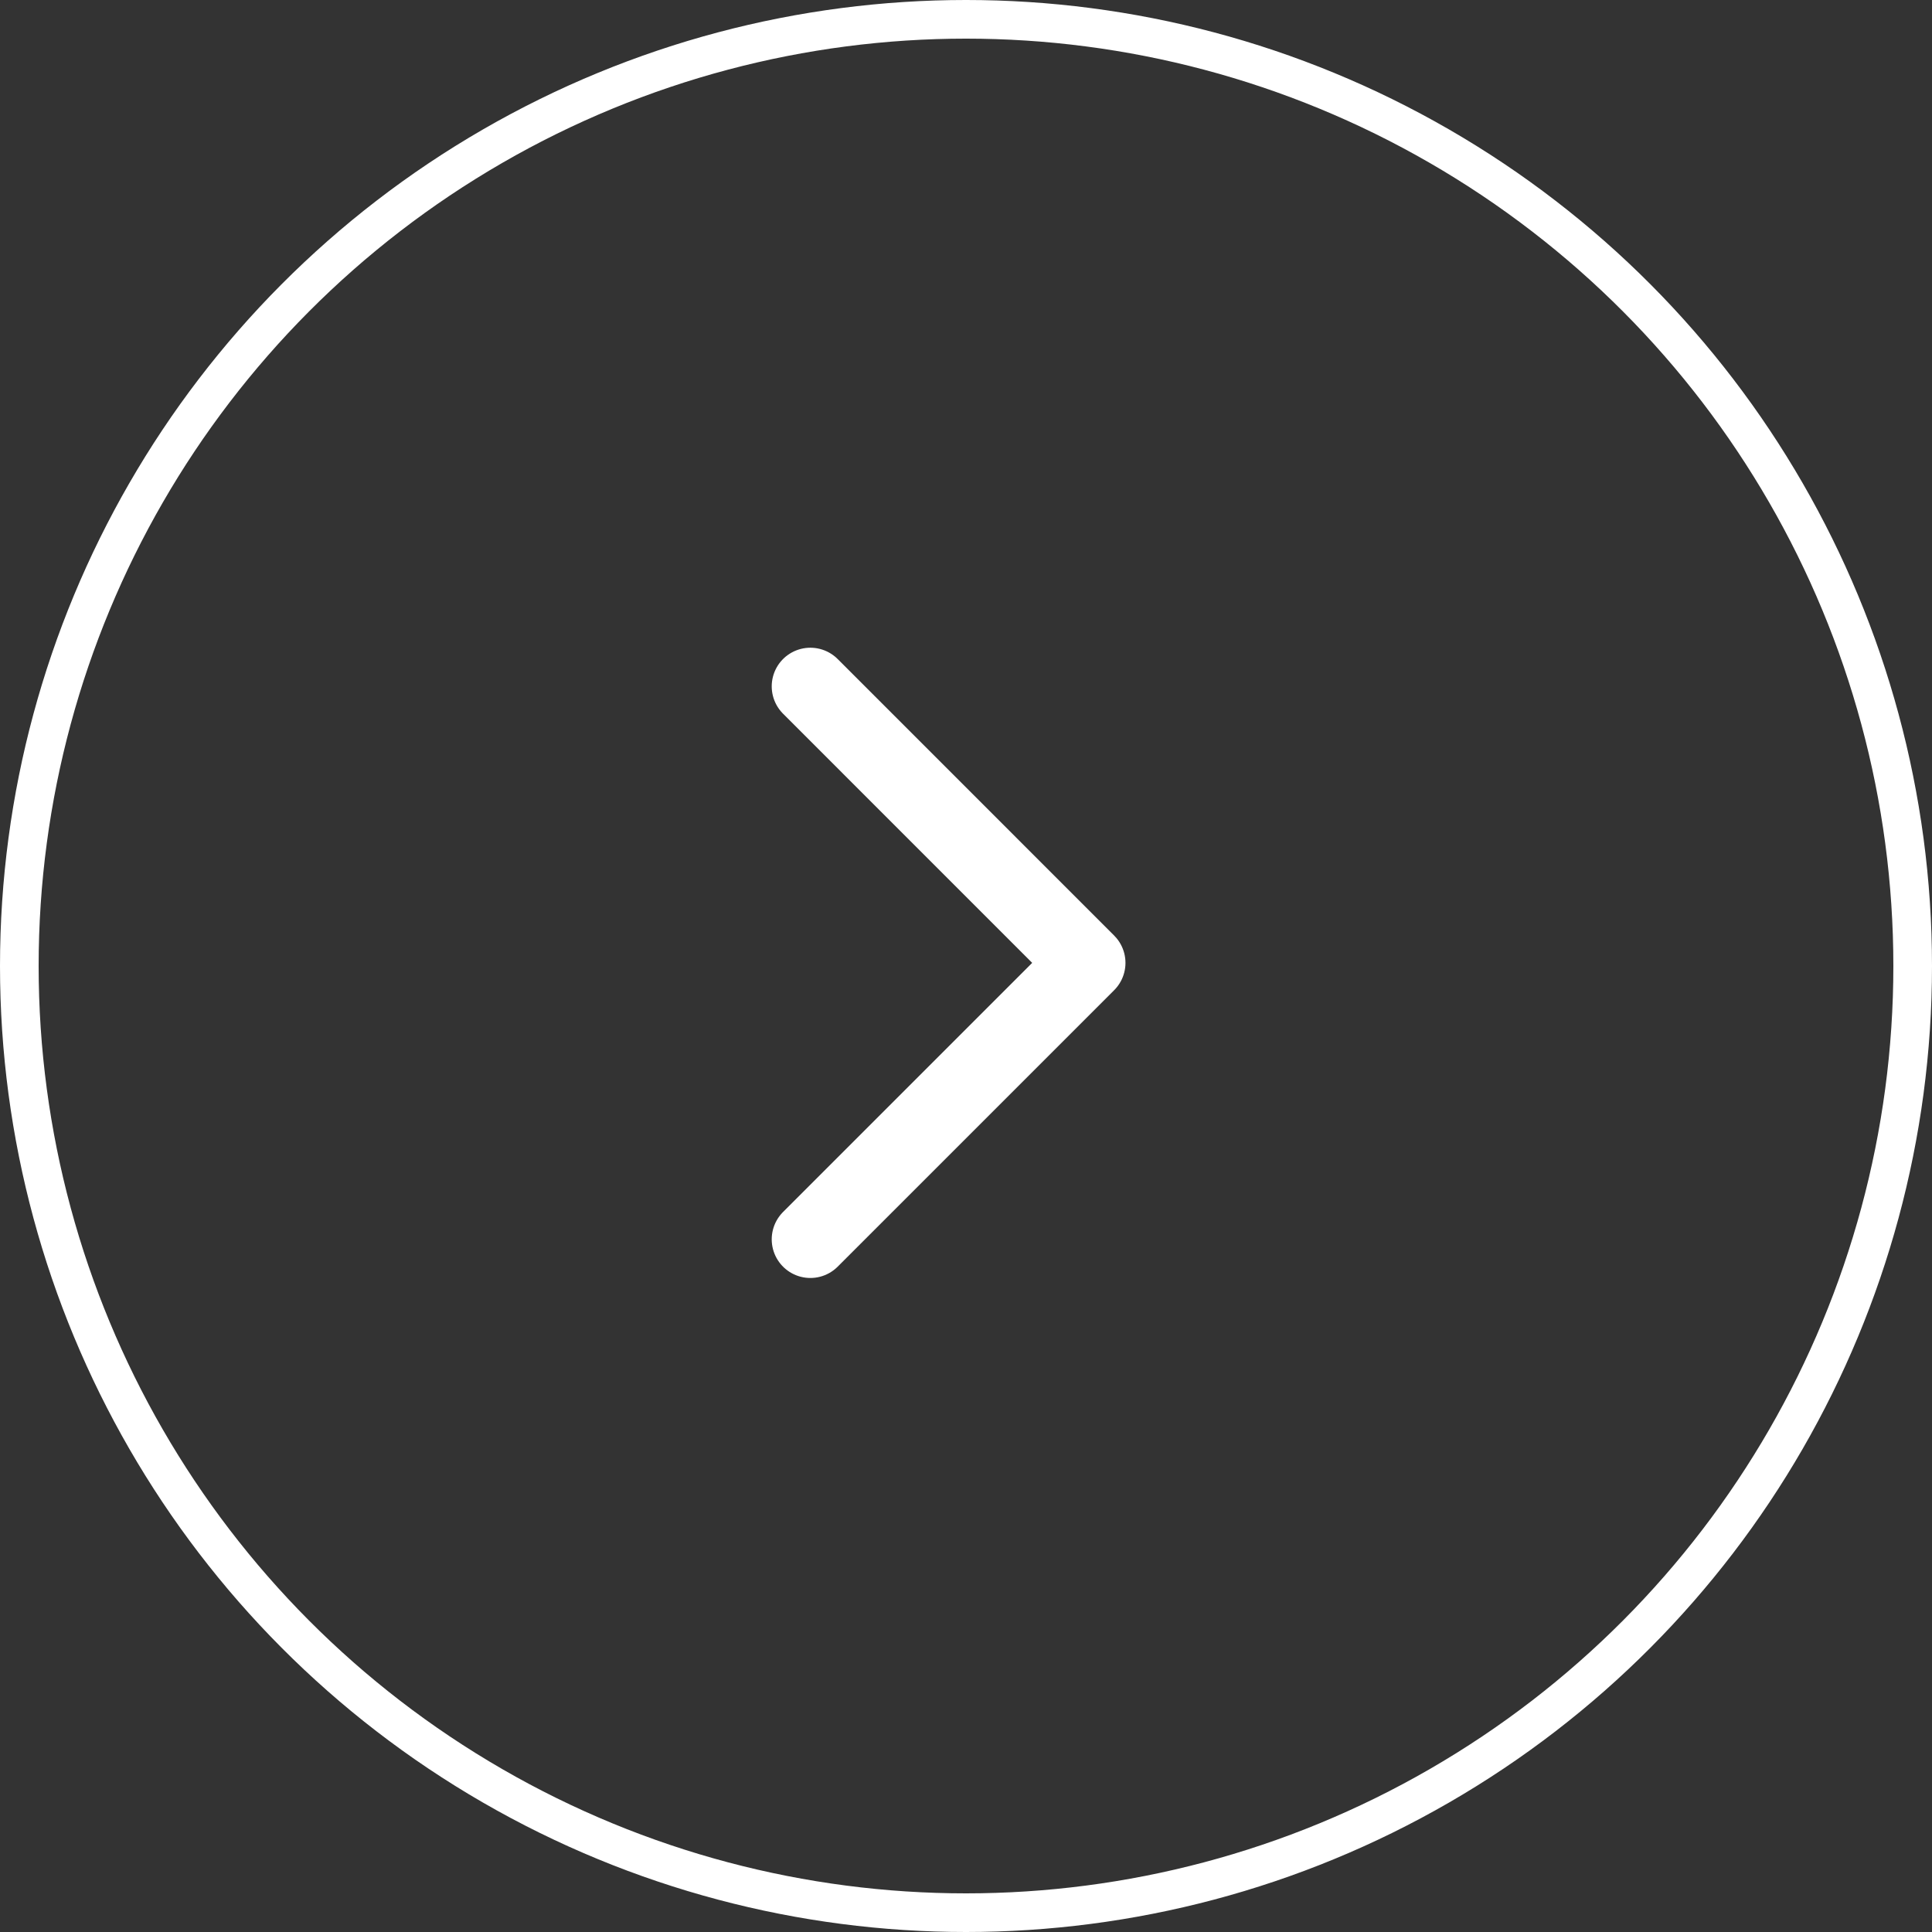 <svg xmlns="http://www.w3.org/2000/svg" width="50" height="50" viewBox="0 0 50 50">
  <rect x="0" y="0" width="50" height="50" fill="#333333" stroke="none"/>
  <g id="Group_8576" data-name="Group 8576" transform="translate(-0.257)">
    <path id="Path_78898" data-name="Path 78898" d="M14.311,0,7.155,7.155,0,0" transform="translate(21.229 32.074) rotate(-90)" fill="none" stroke="#fff" stroke-linecap="round" stroke-linejoin="round" stroke-width="2"/>
    <g id="Ellipse_72" data-name="Ellipse 72" transform="translate(0.257)" fill="none" stroke="#fff" stroke-width="1">
      <circle cx="25" cy="25" r="25" stroke="none"/>
      <circle cx="25" cy="25" r="24.5" fill="none"/>
    </g>
  </g>
</svg>
